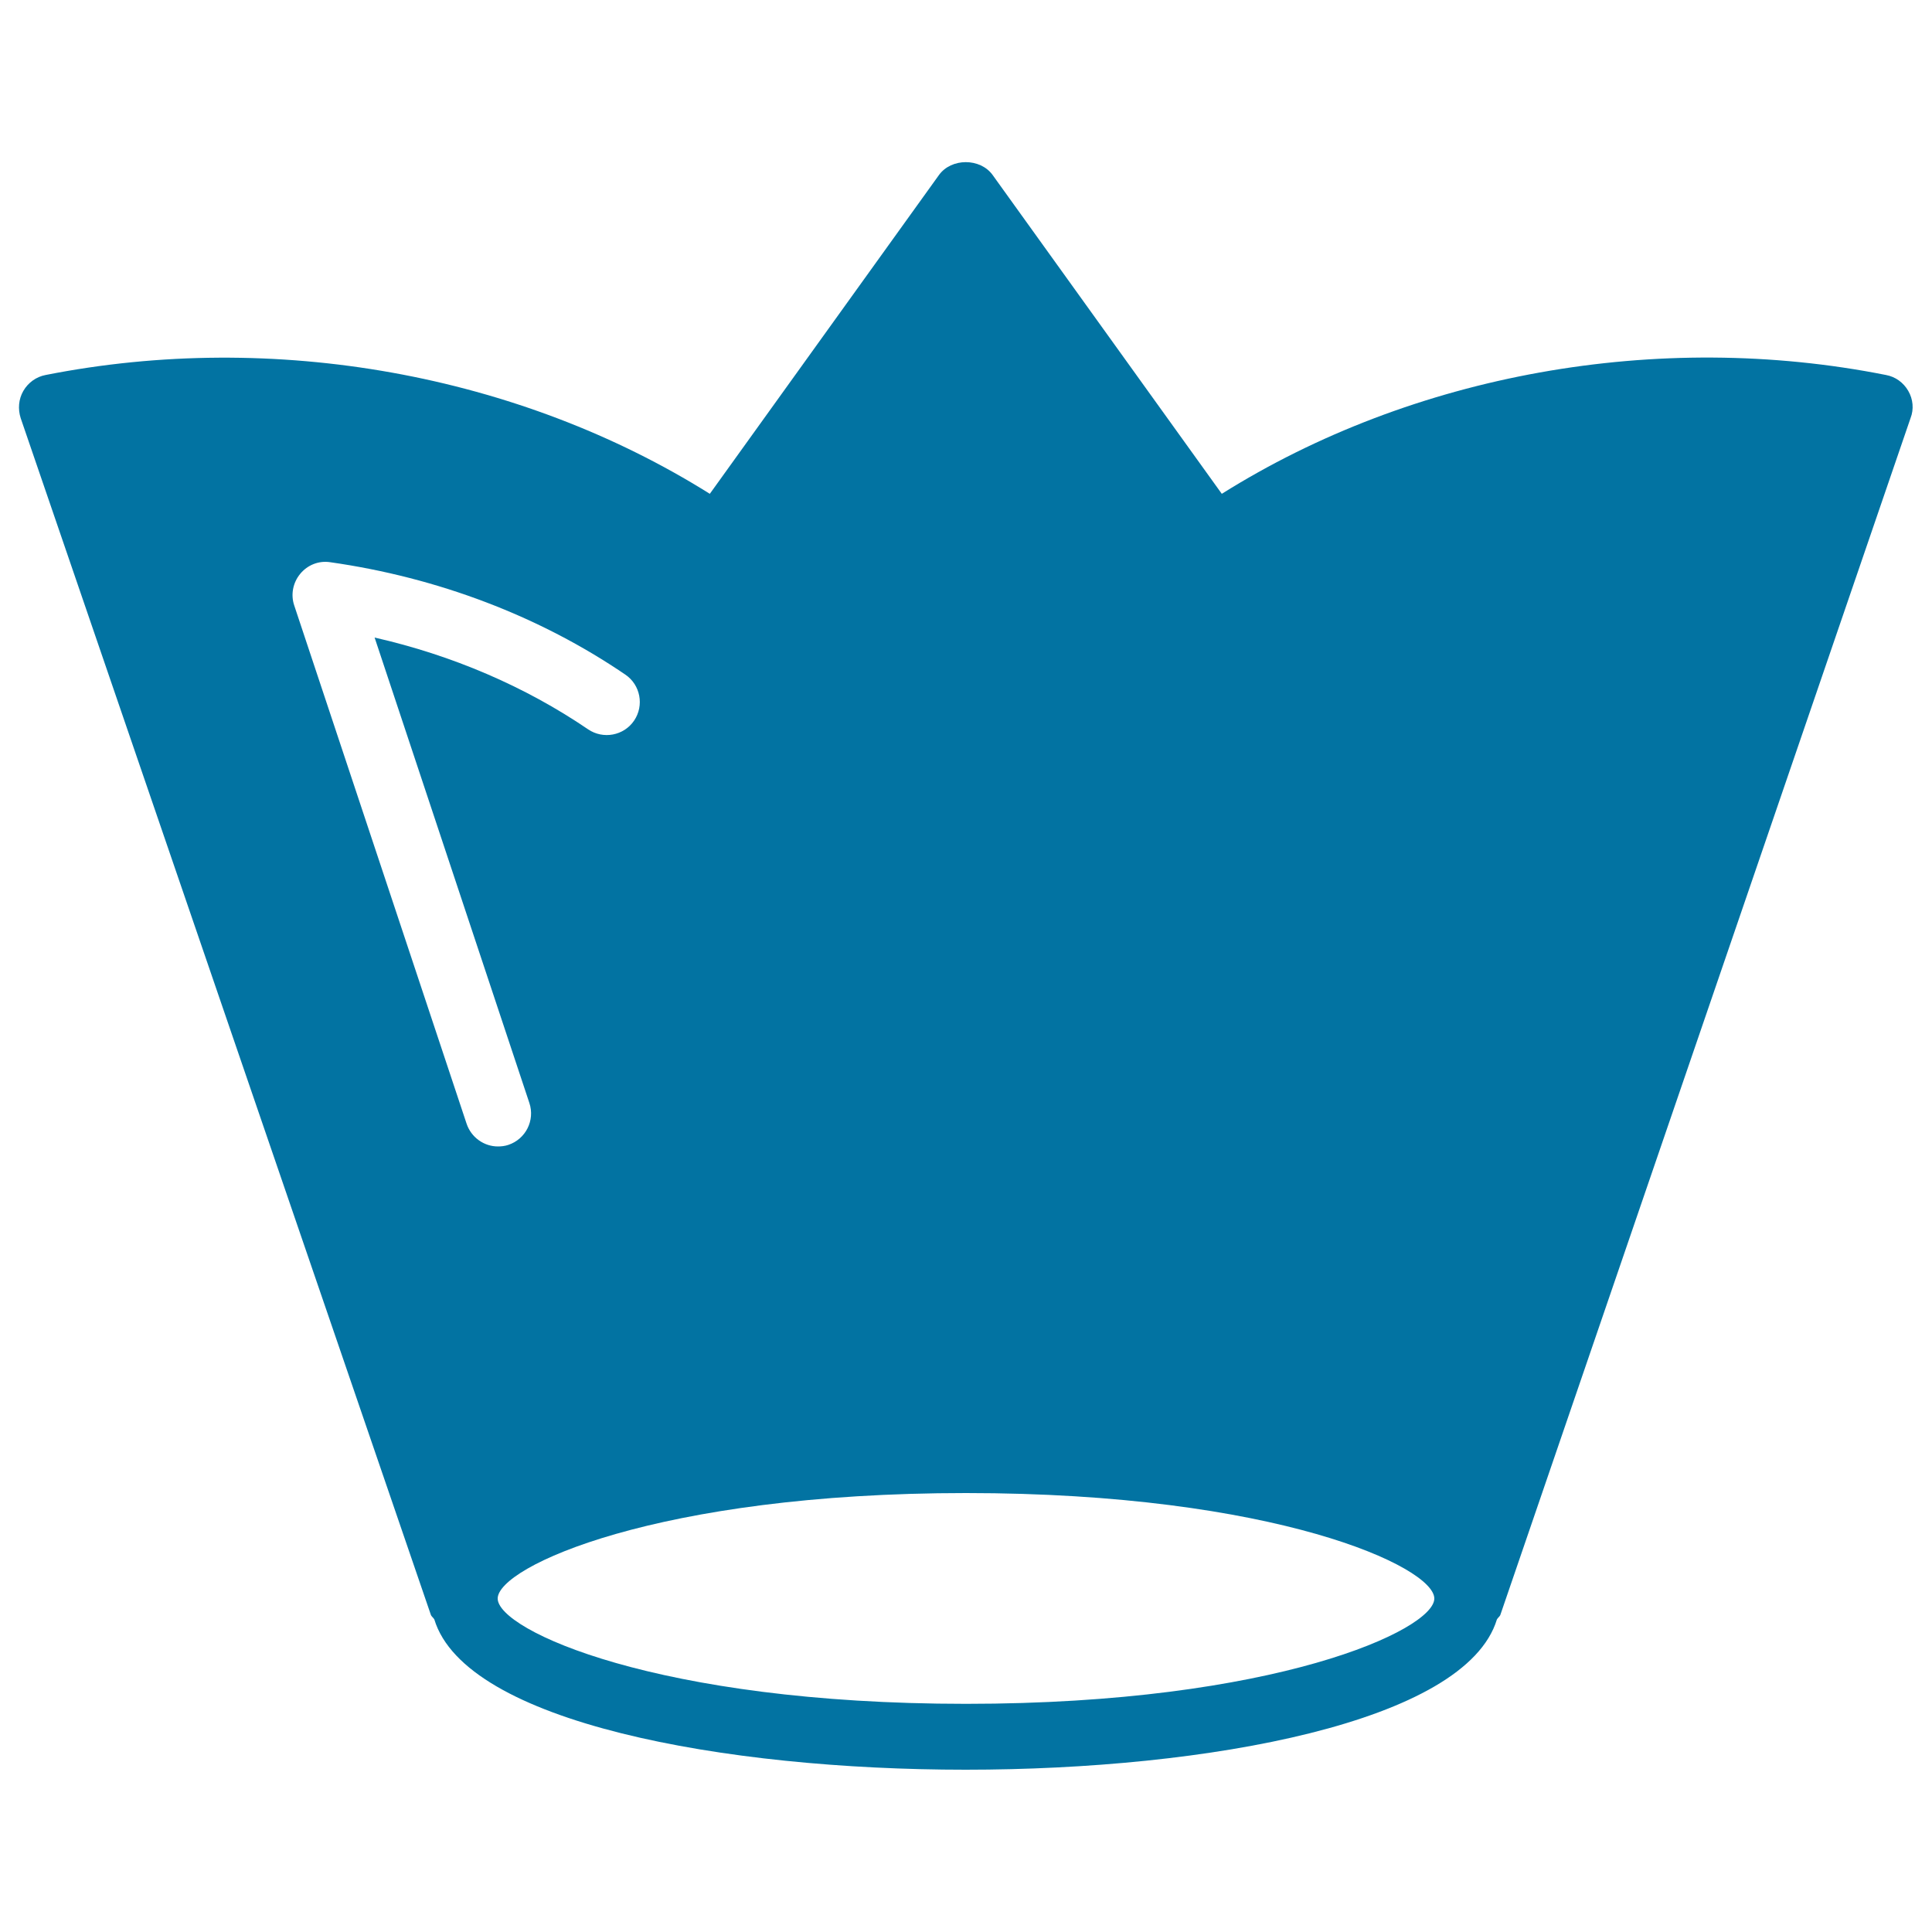 <svg xmlns="http://www.w3.org/2000/svg" viewBox="0 0 1000 1000" style="fill:#0273a2">
<title>Royal Crown Tall Dark Solid Shape SVG icon</title>
<g><path d="M987.7,202.3c-2.5-4.3-6.6-7.3-11.5-8.2c-118.2-23.5-245-0.5-343.8,61.5l-118.6-165c-6.4-8.9-21.4-8.9-27.8,0l-118.6,165c-98.7-61.9-225.5-84.9-343.8-61.5c-4.8,0.9-9,3.9-11.5,8.2c-2.5,4.3-2.9,9.4-1.4,14.1l212.3,619.4c0.3,0.9,1.3,1.5,1.8,2.4c16.2,53.4,150.1,77.8,275,77.8c125,0,258.8-24.5,275-77.8c0.5-0.9,1.5-1.5,1.8-2.4l212.3-619.4C990.7,211.8,990.2,206.6,987.7,202.3z M152.3,313.4c-1.9-5.6-0.7-11.8,3.1-16.4c3.8-4.6,9.6-6.9,15.5-6c55.7,7.9,108.5,28,152.8,58.2c7.8,5.3,9.8,16,4.5,23.8c-5.3,7.8-16,9.8-23.8,4.5c-32.6-22.2-70.4-38.4-110.5-47.5L274,570.9c3,9-1.9,18.7-10.9,21.7c-1.8,0.6-3.6,0.8-5.4,0.8c-7.1,0-13.8-4.6-16.2-11.8L152.3,313.4z M500,881.9c-160,0-242.4-38.2-242.4-54.5c0-16.4,82.5-54.6,242.4-54.6c159.9,0,242.4,38.2,242.4,54.6C742.4,843.6,659.9,881.9,500,881.9z"/></g>
</svg>
